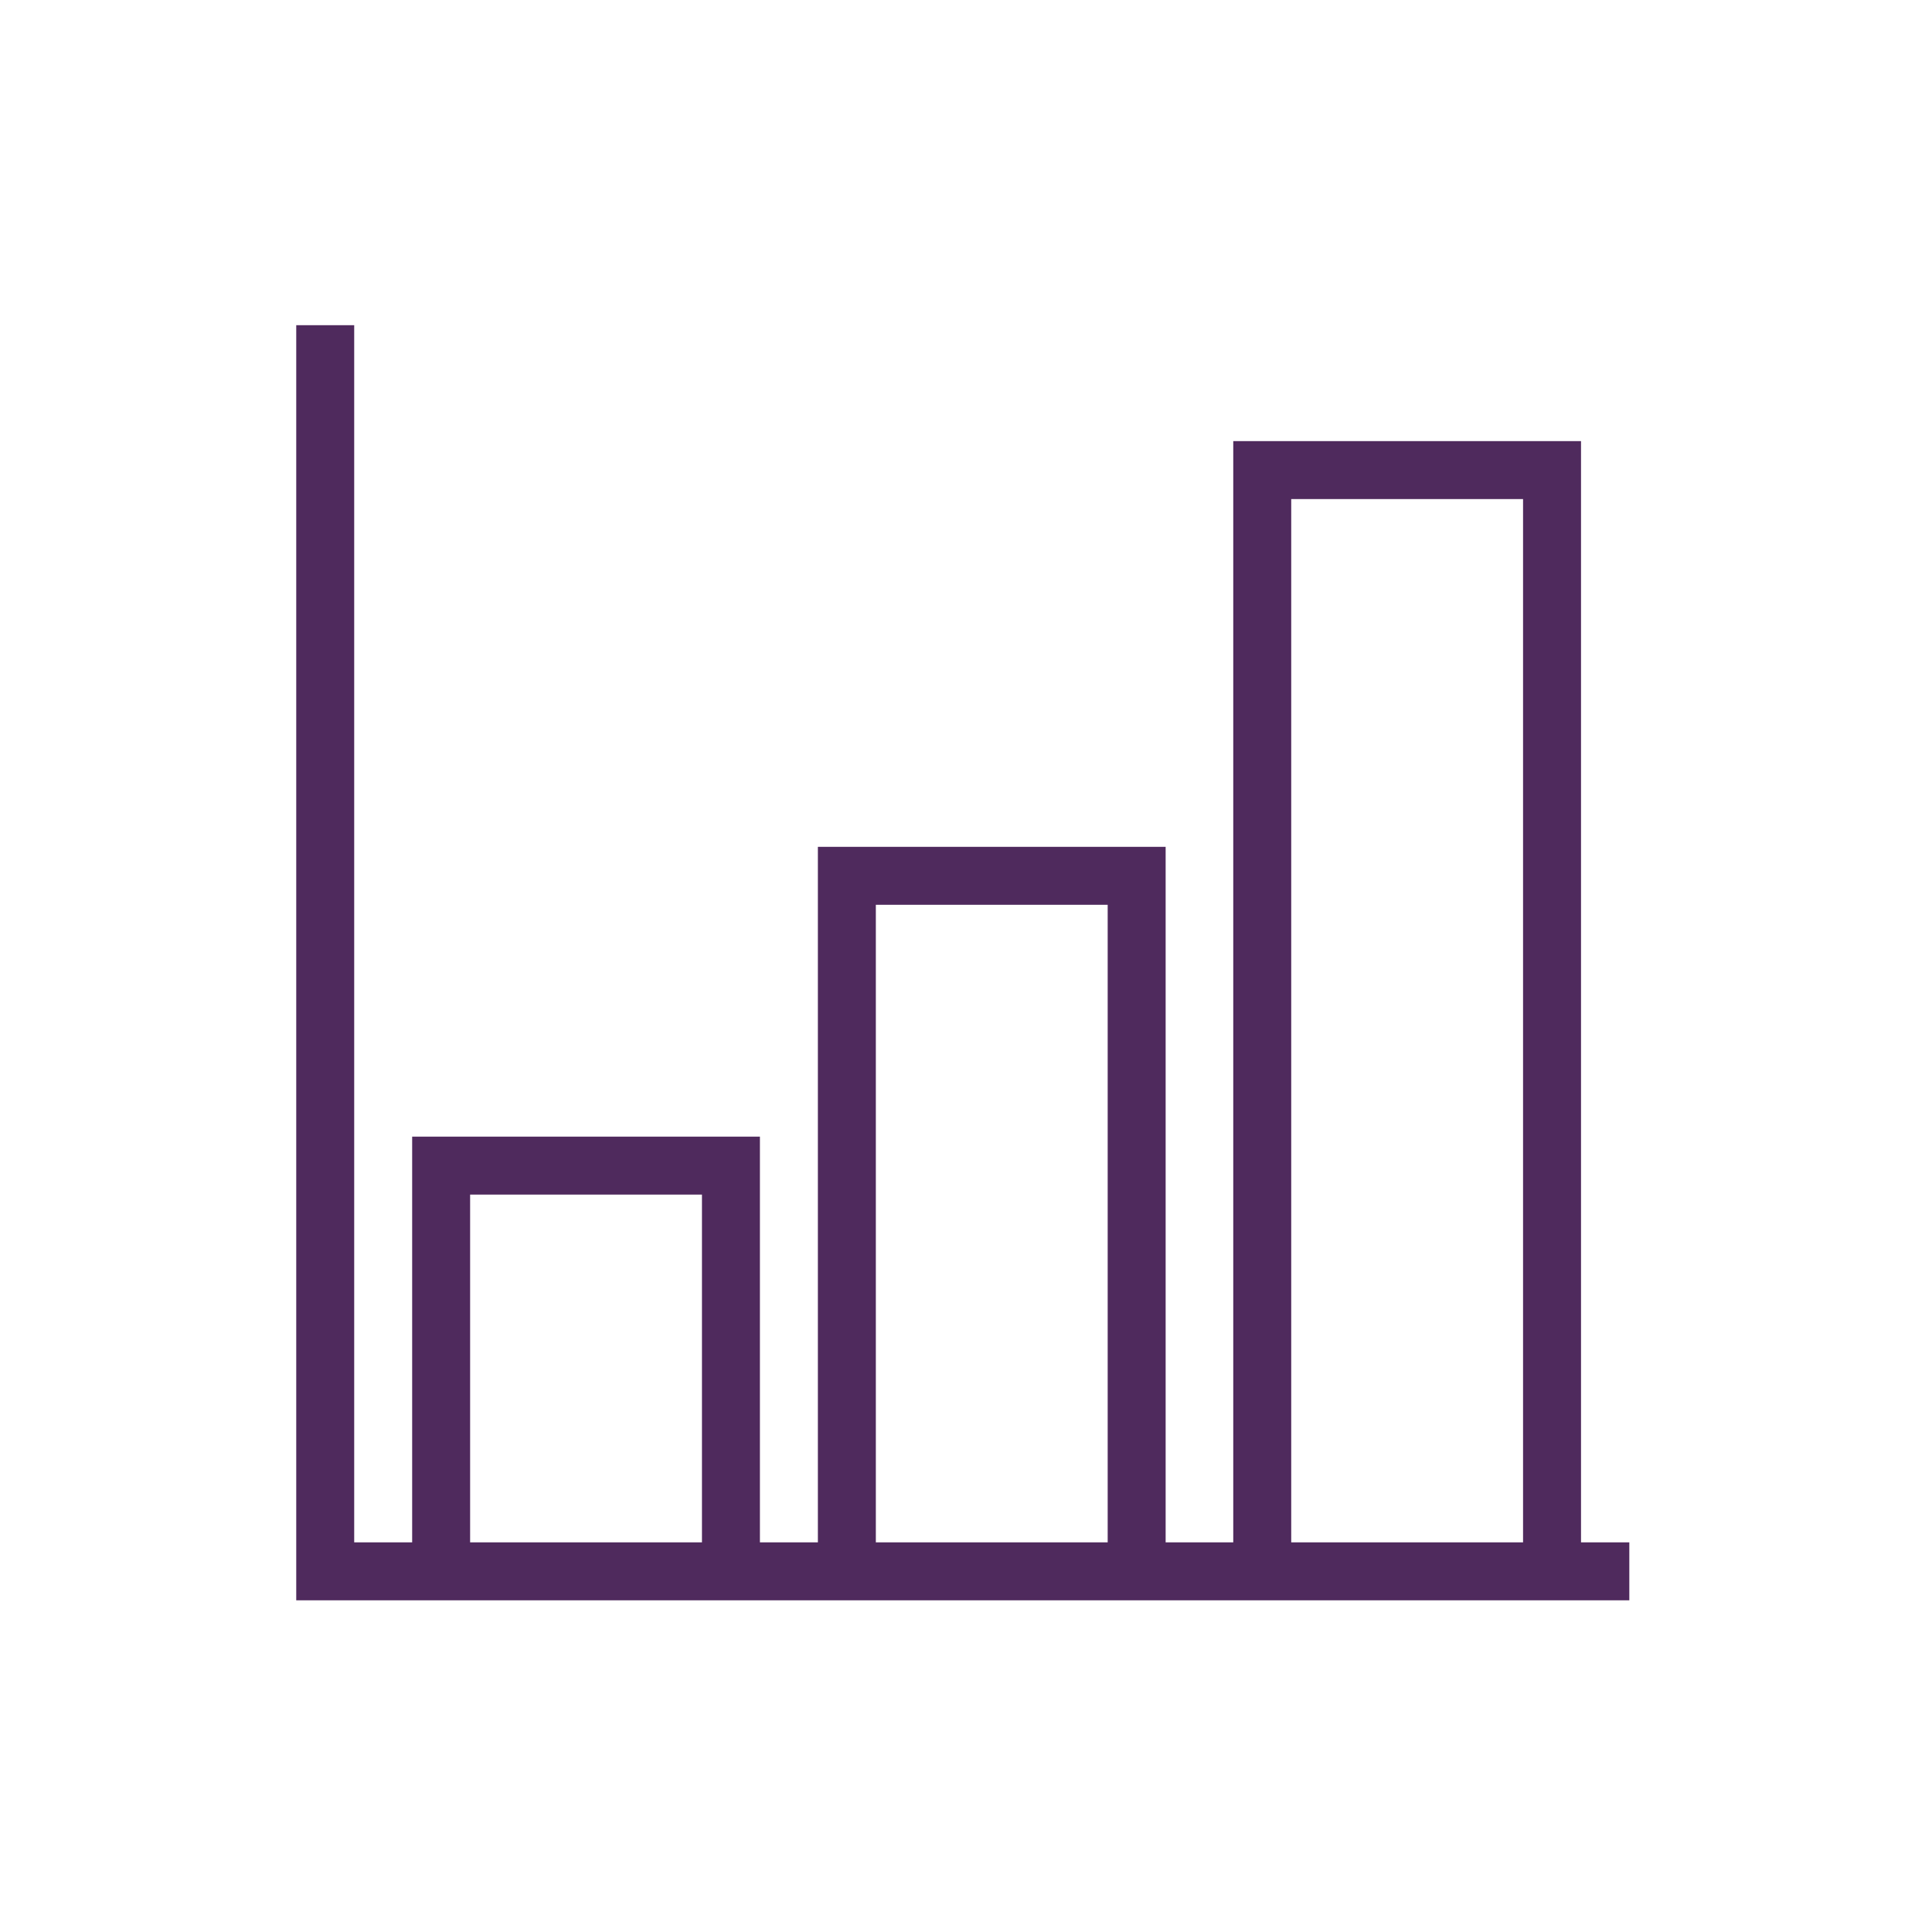<svg xmlns="http://www.w3.org/2000/svg" id="Layer_10" data-name="Layer 10" width=".8in" height=".8in" viewBox="0 0 60 60"><defs><style>      .cls-1 {        fill: #4f2a5d;        stroke-width: 0px;      }    </style></defs><path class="cls-1" d="M49.1,47.9V13.7h-10.8v34.2h-2.1v-21.6h-10.8v21.6h-1.8v-12.6h-10.8v12.6h-1.8V10.1h-1.8v39.6h41.4v-1.8h-1.5ZM14.6,47.9v-10.8h7.2v10.8h-7.2ZM27.2,47.9v-19.8h7.2v19.8h-7.2ZM40.1,47.9V15.5h7.2v32.4s-7.2,0-7.2,0Z"></path></svg>